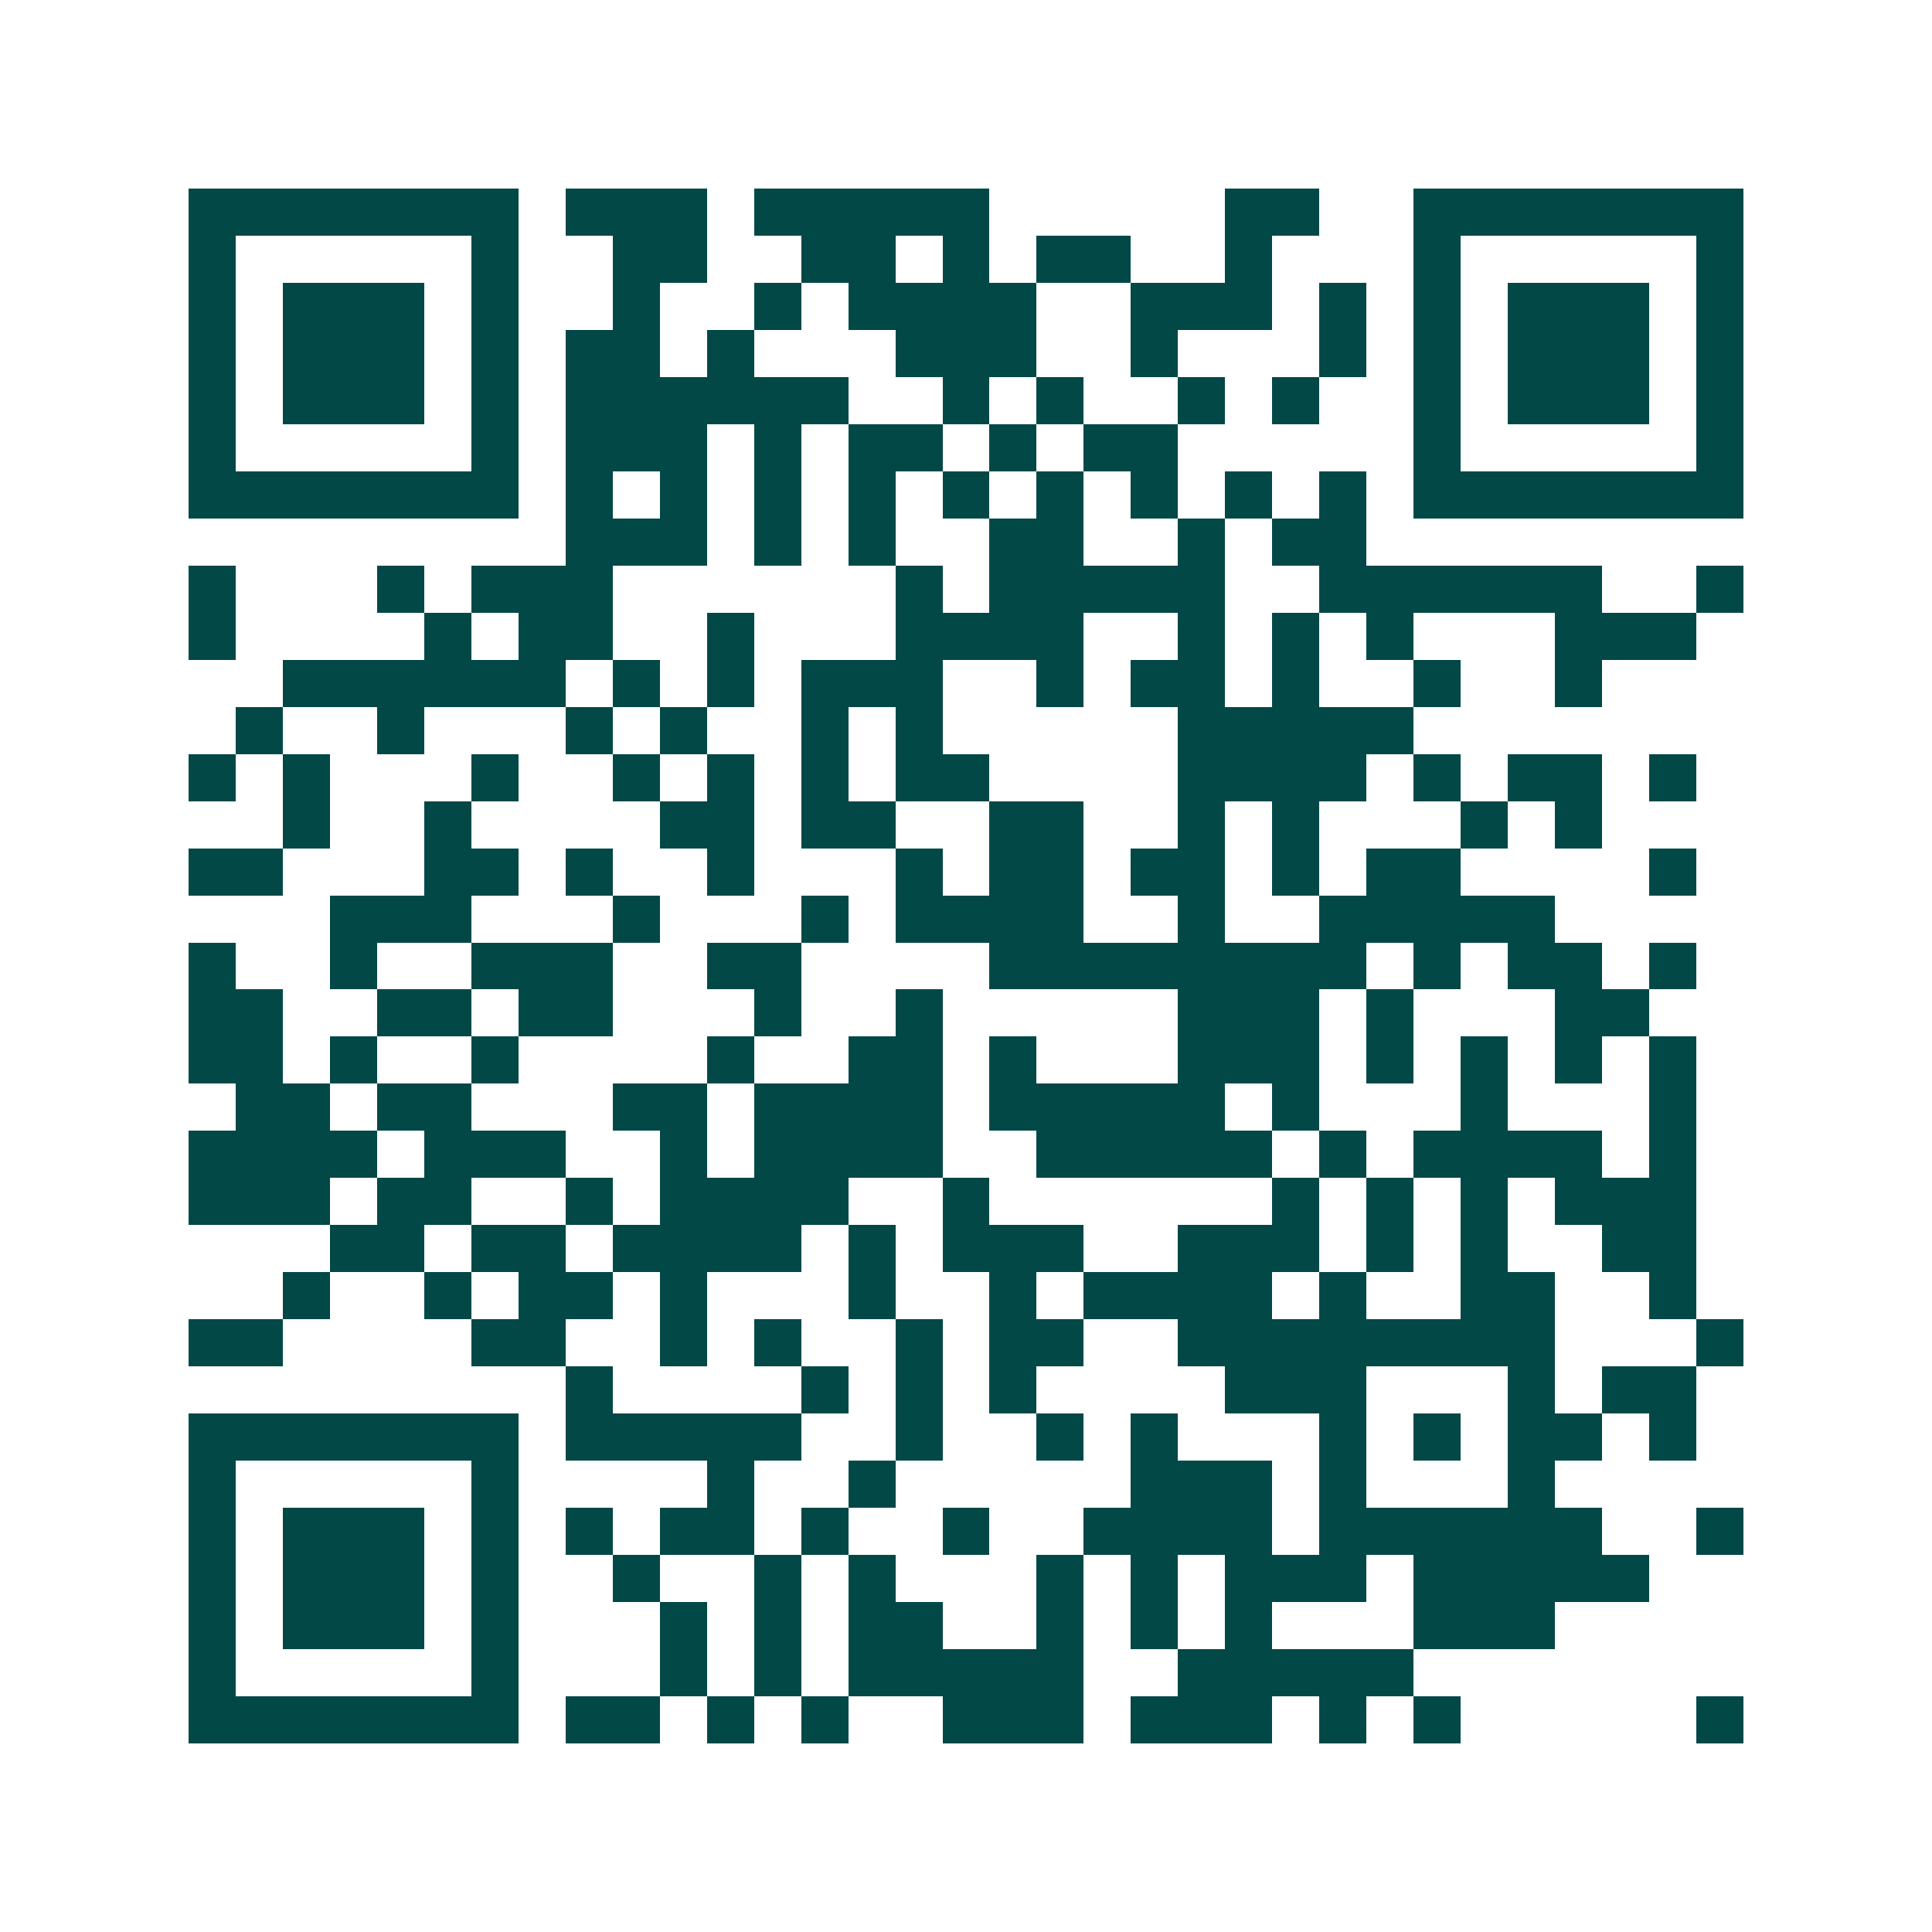 <svg xmlns="http://www.w3.org/2000/svg" width="200" height="200" viewBox="0 0 41 41" shape-rendering="crispEdges"><path fill="#ffffff" d="M0 0h41v41H0z"/><path stroke="#014847" d="M4 4.5h7m1 0h3m1 0h5m5 0h2m2 0h7M4 5.5h1m5 0h1m2 0h2m2 0h2m1 0h1m1 0h2m2 0h1m3 0h1m5 0h1M4 6.5h1m1 0h3m1 0h1m2 0h1m2 0h1m1 0h4m2 0h3m1 0h1m1 0h1m1 0h3m1 0h1M4 7.5h1m1 0h3m1 0h1m1 0h2m1 0h1m3 0h3m2 0h1m3 0h1m1 0h1m1 0h3m1 0h1M4 8.5h1m1 0h3m1 0h1m1 0h6m2 0h1m1 0h1m2 0h1m1 0h1m2 0h1m1 0h3m1 0h1M4 9.5h1m5 0h1m1 0h3m1 0h1m1 0h2m1 0h1m1 0h2m5 0h1m5 0h1M4 10.5h7m1 0h1m1 0h1m1 0h1m1 0h1m1 0h1m1 0h1m1 0h1m1 0h1m1 0h1m1 0h7M12 11.5h3m1 0h1m1 0h1m2 0h2m2 0h1m1 0h2M4 12.5h1m3 0h1m1 0h3m6 0h1m1 0h5m2 0h6m2 0h1M4 13.5h1m4 0h1m1 0h2m2 0h1m3 0h4m2 0h1m1 0h1m1 0h1m3 0h3M6 14.5h6m1 0h1m1 0h1m1 0h3m2 0h1m1 0h2m1 0h1m2 0h1m2 0h1M5 15.5h1m2 0h1m3 0h1m1 0h1m2 0h1m1 0h1m5 0h5M4 16.5h1m1 0h1m3 0h1m2 0h1m1 0h1m1 0h1m1 0h2m4 0h4m1 0h1m1 0h2m1 0h1M6 17.5h1m2 0h1m4 0h2m1 0h2m2 0h2m2 0h1m1 0h1m3 0h1m1 0h1M4 18.5h2m3 0h2m1 0h1m2 0h1m3 0h1m1 0h2m1 0h2m1 0h1m1 0h2m4 0h1M7 19.5h3m3 0h1m3 0h1m1 0h4m2 0h1m2 0h5M4 20.5h1m2 0h1m2 0h3m2 0h2m4 0h8m1 0h1m1 0h2m1 0h1M4 21.5h2m2 0h2m1 0h2m3 0h1m2 0h1m5 0h3m1 0h1m3 0h2M4 22.5h2m1 0h1m2 0h1m4 0h1m2 0h2m1 0h1m3 0h3m1 0h1m1 0h1m1 0h1m1 0h1M5 23.5h2m1 0h2m3 0h2m1 0h4m1 0h5m1 0h1m3 0h1m3 0h1M4 24.5h4m1 0h3m2 0h1m1 0h4m2 0h5m1 0h1m1 0h4m1 0h1M4 25.5h3m1 0h2m2 0h1m1 0h4m2 0h1m6 0h1m1 0h1m1 0h1m1 0h3M7 26.5h2m1 0h2m1 0h4m1 0h1m1 0h3m2 0h3m1 0h1m1 0h1m2 0h2M6 27.5h1m2 0h1m1 0h2m1 0h1m3 0h1m2 0h1m1 0h4m1 0h1m2 0h2m2 0h1M4 28.5h2m4 0h2m2 0h1m1 0h1m2 0h1m1 0h2m2 0h8m3 0h1M12 29.5h1m4 0h1m1 0h1m1 0h1m4 0h3m3 0h1m1 0h2M4 30.5h7m1 0h5m2 0h1m2 0h1m1 0h1m3 0h1m1 0h1m1 0h2m1 0h1M4 31.5h1m5 0h1m4 0h1m2 0h1m5 0h3m1 0h1m3 0h1M4 32.5h1m1 0h3m1 0h1m1 0h1m1 0h2m1 0h1m2 0h1m2 0h4m1 0h6m2 0h1M4 33.5h1m1 0h3m1 0h1m2 0h1m2 0h1m1 0h1m3 0h1m1 0h1m1 0h3m1 0h5M4 34.5h1m1 0h3m1 0h1m3 0h1m1 0h1m1 0h2m2 0h1m1 0h1m1 0h1m3 0h3M4 35.5h1m5 0h1m3 0h1m1 0h1m1 0h5m2 0h5M4 36.5h7m1 0h2m1 0h1m1 0h1m2 0h3m1 0h3m1 0h1m1 0h1m5 0h1"/></svg>

